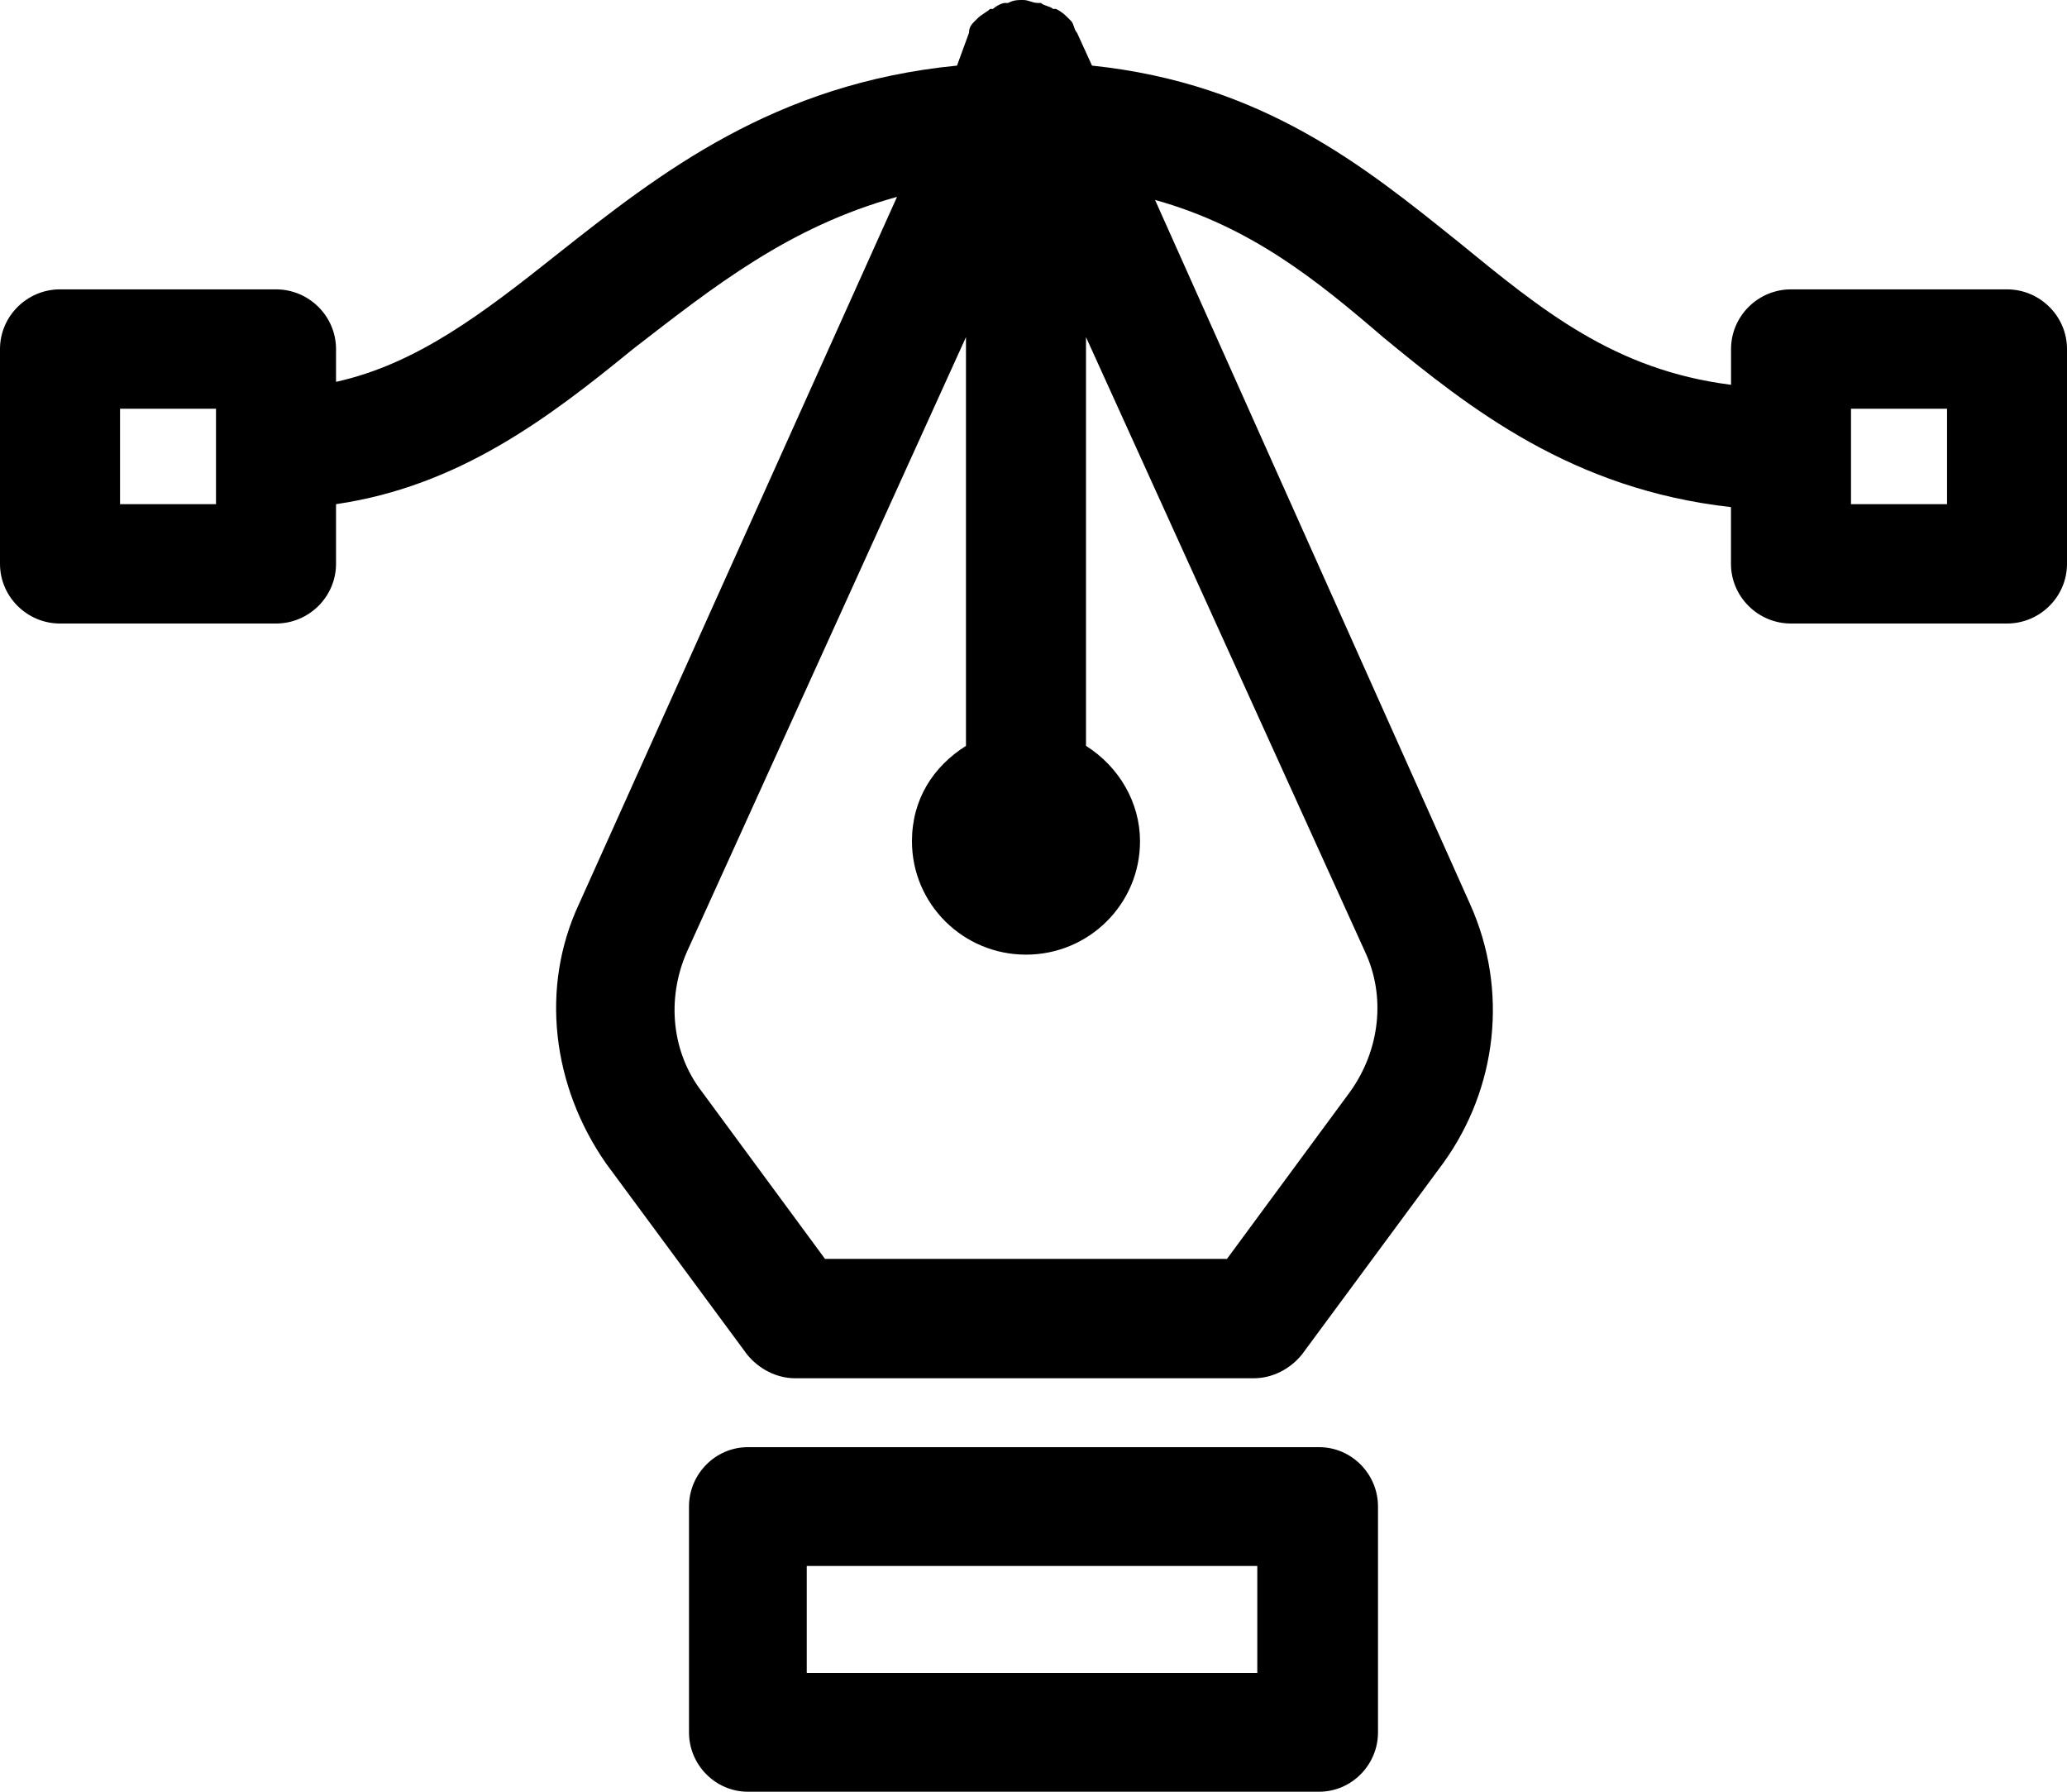 <svg width="30" height="26" viewBox="0 0 30 26" fill="none" xmlns="http://www.w3.org/2000/svg">
<path d="M19.145 26C19.615 26 20 25.612 20 25.138V21.862C20 21.388 19.615 21 19.145 21L10.855 21C10.385 21 10 21.388 10 21.862V25.138C10 25.612 10.385 26 10.855 26L19.145 26ZM11.709 22.724H18.248V24.276L11.709 24.276V22.724Z" fill="black"/>
<path d="M29.129 4.199H25.994C25.515 4.199 25.124 4.589 25.124 5.065V5.584C23.425 5.368 22.38 4.502 21.161 3.506C19.812 2.424 18.331 1.212 15.849 0.952L15.632 0.476C15.588 0.433 15.588 0.346 15.544 0.303L15.501 0.26C15.457 0.216 15.414 0.173 15.327 0.13H15.283C15.24 0.087 15.153 0.087 15.109 0.043H15.066C14.979 0.043 14.935 0 14.848 0C14.761 0 14.717 -4.25742e-07 14.63 0.043H14.587C14.543 0.043 14.456 0.087 14.412 0.13H14.369C14.325 0.173 14.238 0.216 14.195 0.26L14.151 0.303C14.108 0.346 14.064 0.389 14.064 0.476L13.89 0.952C11.234 1.212 9.579 2.511 8.099 3.68C7.01 4.546 6.052 5.281 4.877 5.541V5.065C4.877 4.589 4.485 4.199 4.006 4.199H0.871C0.392 4.199 0 4.589 0 5.065V8.182C0 8.658 0.392 9.048 0.871 9.048L4.006 9.048C4.485 9.048 4.877 8.658 4.877 8.182V7.316C6.662 7.056 7.968 6.061 9.187 5.065C10.363 4.156 11.451 3.29 13.019 2.857L8.404 13.117C7.837 14.329 8.012 15.758 8.796 16.883L10.842 19.654C11.016 19.87 11.277 20 11.539 20H18.2C18.462 20 18.723 19.87 18.897 19.654L20.943 16.883C21.727 15.801 21.901 14.372 21.335 13.117L16.764 2.901C18.157 3.29 19.115 4.069 20.073 4.892C21.335 5.931 22.816 7.1 25.123 7.359V8.182C25.123 8.658 25.515 9.048 25.994 9.048H29.129C29.608 9.048 30 8.658 30 8.182V5.065C30 4.589 29.608 4.199 29.129 4.199L29.129 4.199ZM3.135 7.316H1.742V5.931H3.135V7.316ZM19.811 13.809C20.116 14.459 20.029 15.238 19.594 15.844L17.808 18.268H11.974L10.189 15.844C9.753 15.281 9.666 14.502 9.971 13.809L14.02 4.892V10.823C13.541 11.126 13.236 11.602 13.236 12.208C13.236 13.117 13.977 13.853 14.891 13.853C15.806 13.853 16.546 13.117 16.546 12.208C16.546 11.645 16.241 11.126 15.762 10.823V4.892L19.811 13.809ZM28.259 7.316H26.865V5.931H28.259V7.316Z" fill="black"/>
</svg>
